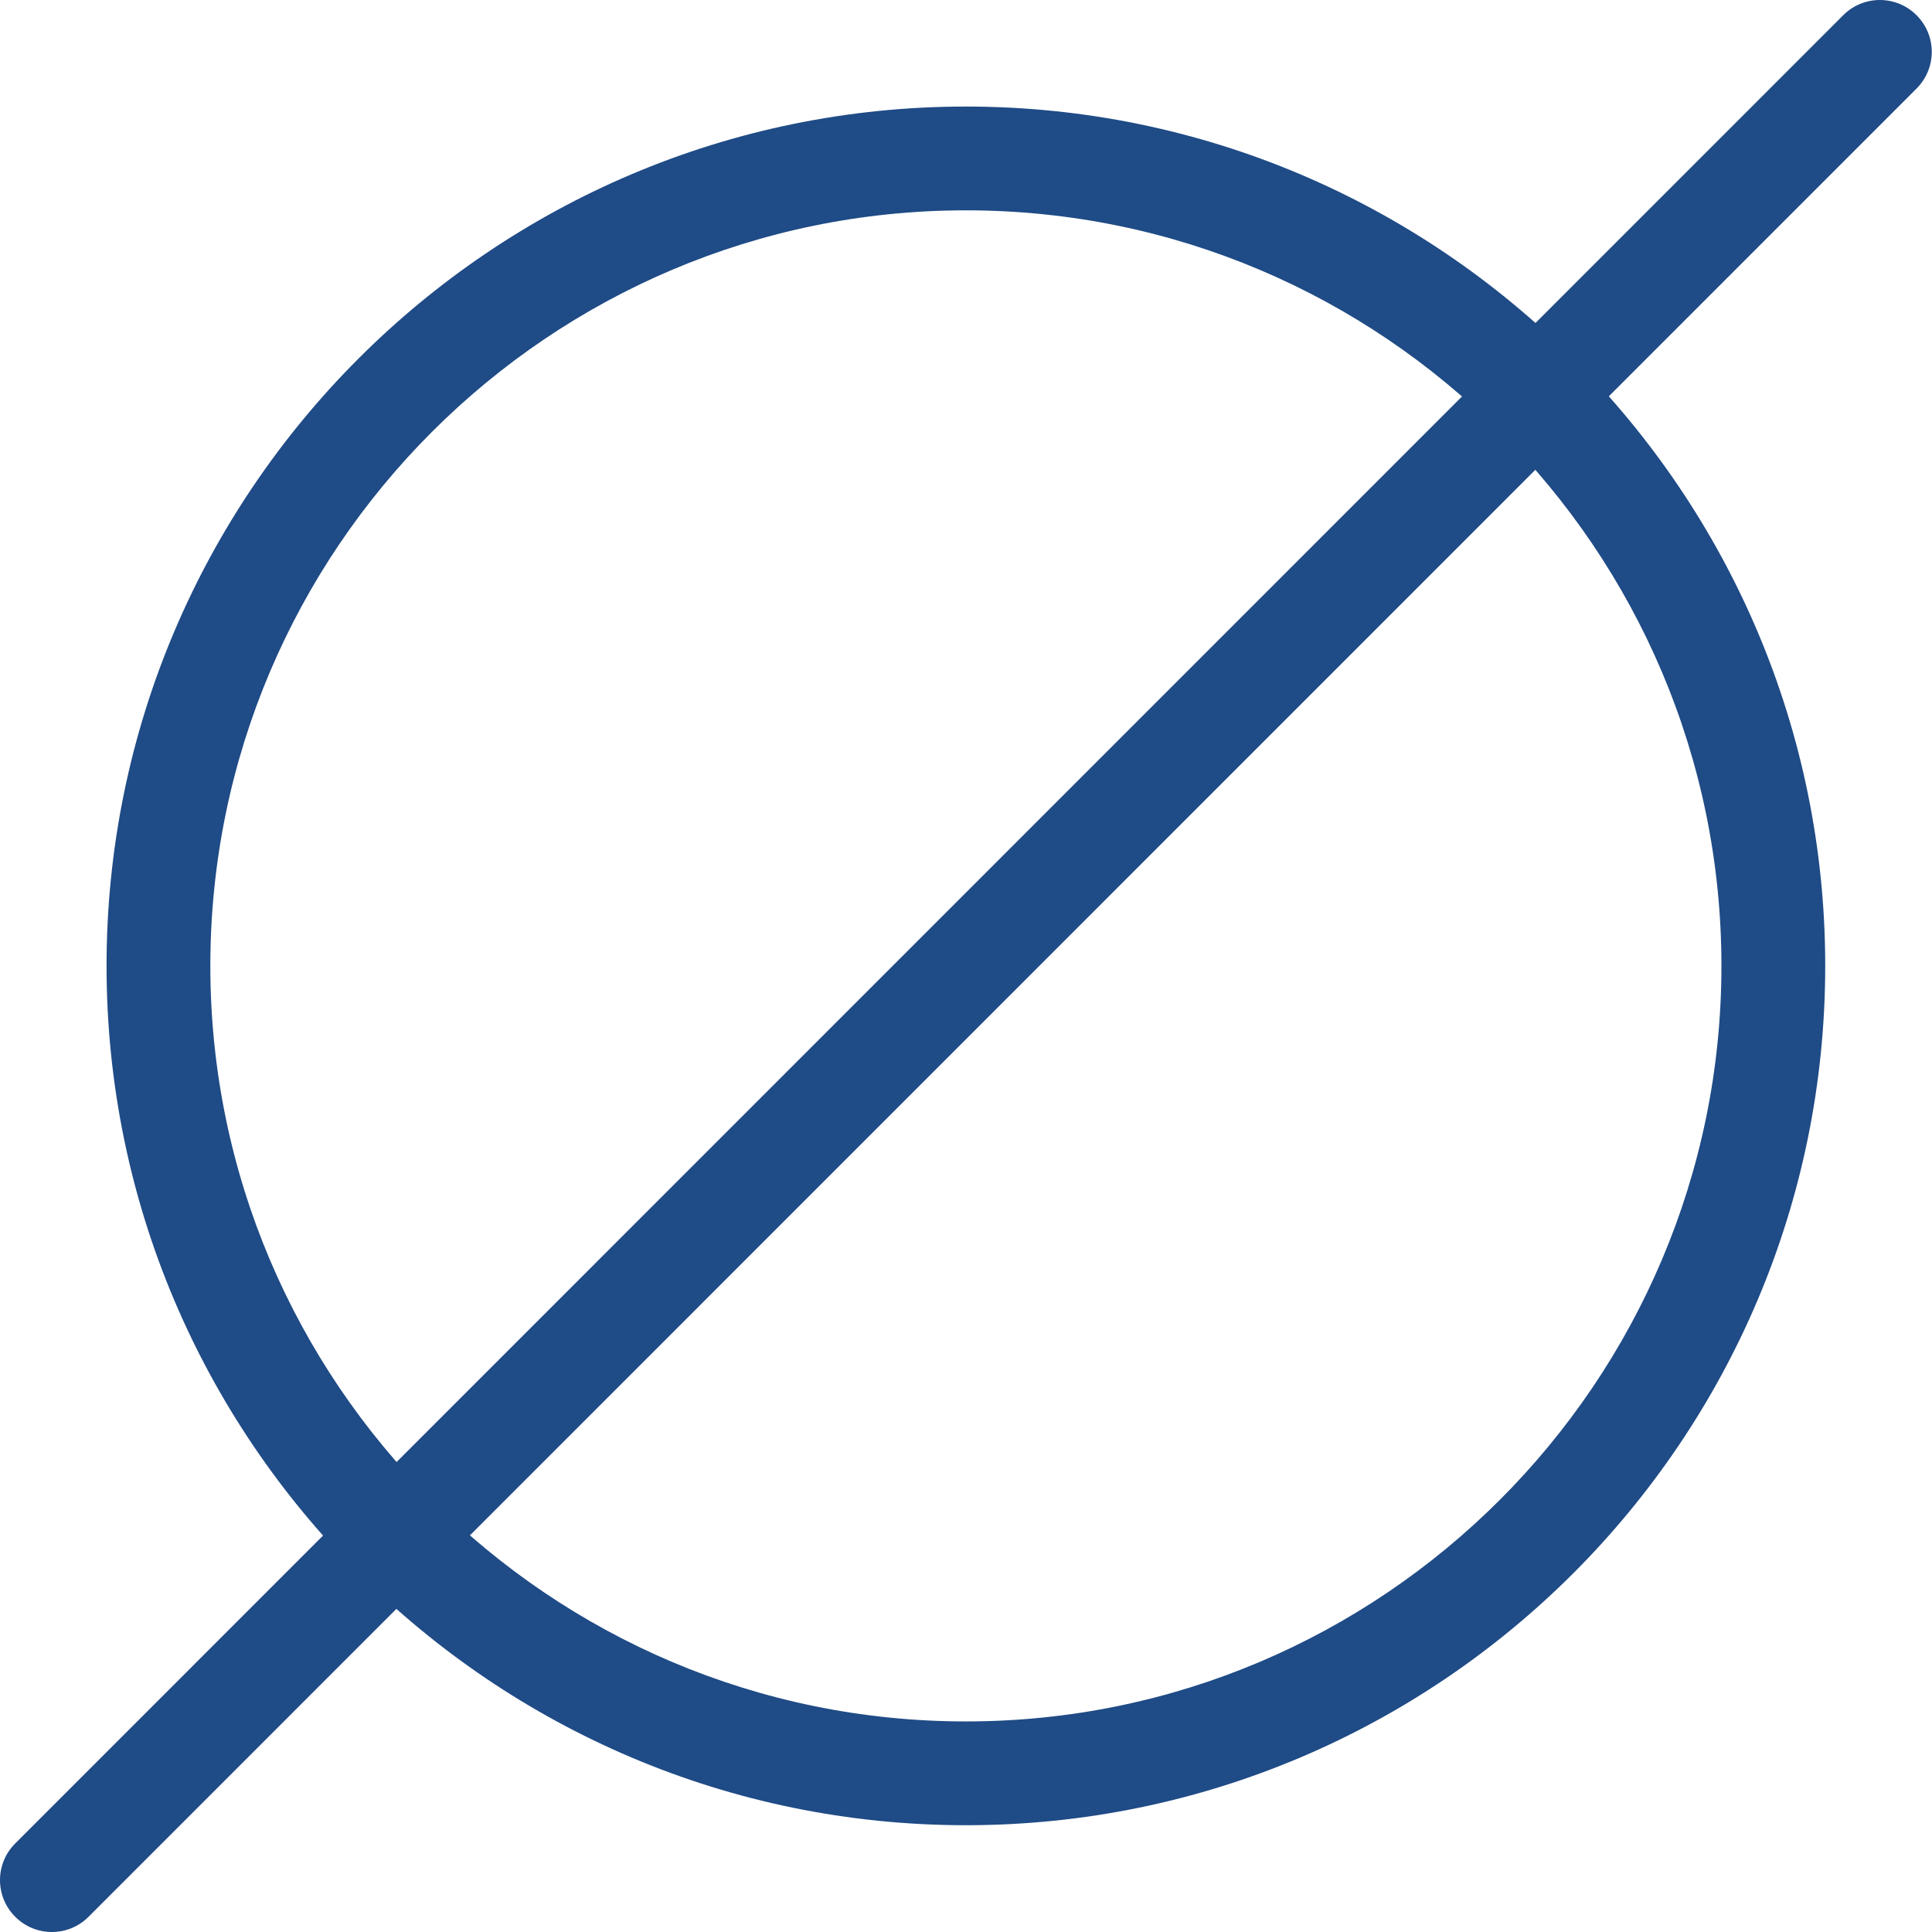 <?xml version="1.0" encoding="utf-8"?>
<!-- Generator: Adobe Illustrator 23.0.1, SVG Export Plug-In . SVG Version: 6.00 Build 0)  -->
<svg version="1.1" id="Livello_1" xmlns="http://www.w3.org/2000/svg" xmlns:xlink="http://www.w3.org/1999/xlink" x="0px" y="0px"
	 viewBox="0 0 83.77 83.77" style="enable-background:new 0 0 83.77 83.77;" xml:space="preserve">
<style type="text/css">
	.st0{fill:#1F4B86;}
</style>
<g>
	<g>
		<path class="st0" d="M41.88,79.14c-20.54,0-37.26-16.71-37.26-37.26c0-20.54,16.71-37.26,37.26-37.26
			c20.54,0,37.26,16.71,37.26,37.26C79.14,62.43,62.43,79.14,41.88,79.14z M41.88,9.12c-18.06,0-32.76,14.7-32.76,32.76
			c0,18.06,14.7,32.76,32.76,32.76s32.76-14.7,32.76-32.76C74.64,23.82,59.95,9.12,41.88,9.12z"/>
	</g>
	<g>
		<path class="st0" d="M2.25,83.77c-0.58,0-1.15-0.22-1.59-0.66c-0.88-0.88-0.88-2.3,0-3.18L79.92,0.66c0.88-0.88,2.3-0.88,3.18,0
			c0.88,0.88,0.88,2.3,0,3.18L3.84,83.11C3.4,83.55,2.83,83.77,2.25,83.77z"/>
	</g>
</g>
</svg>
